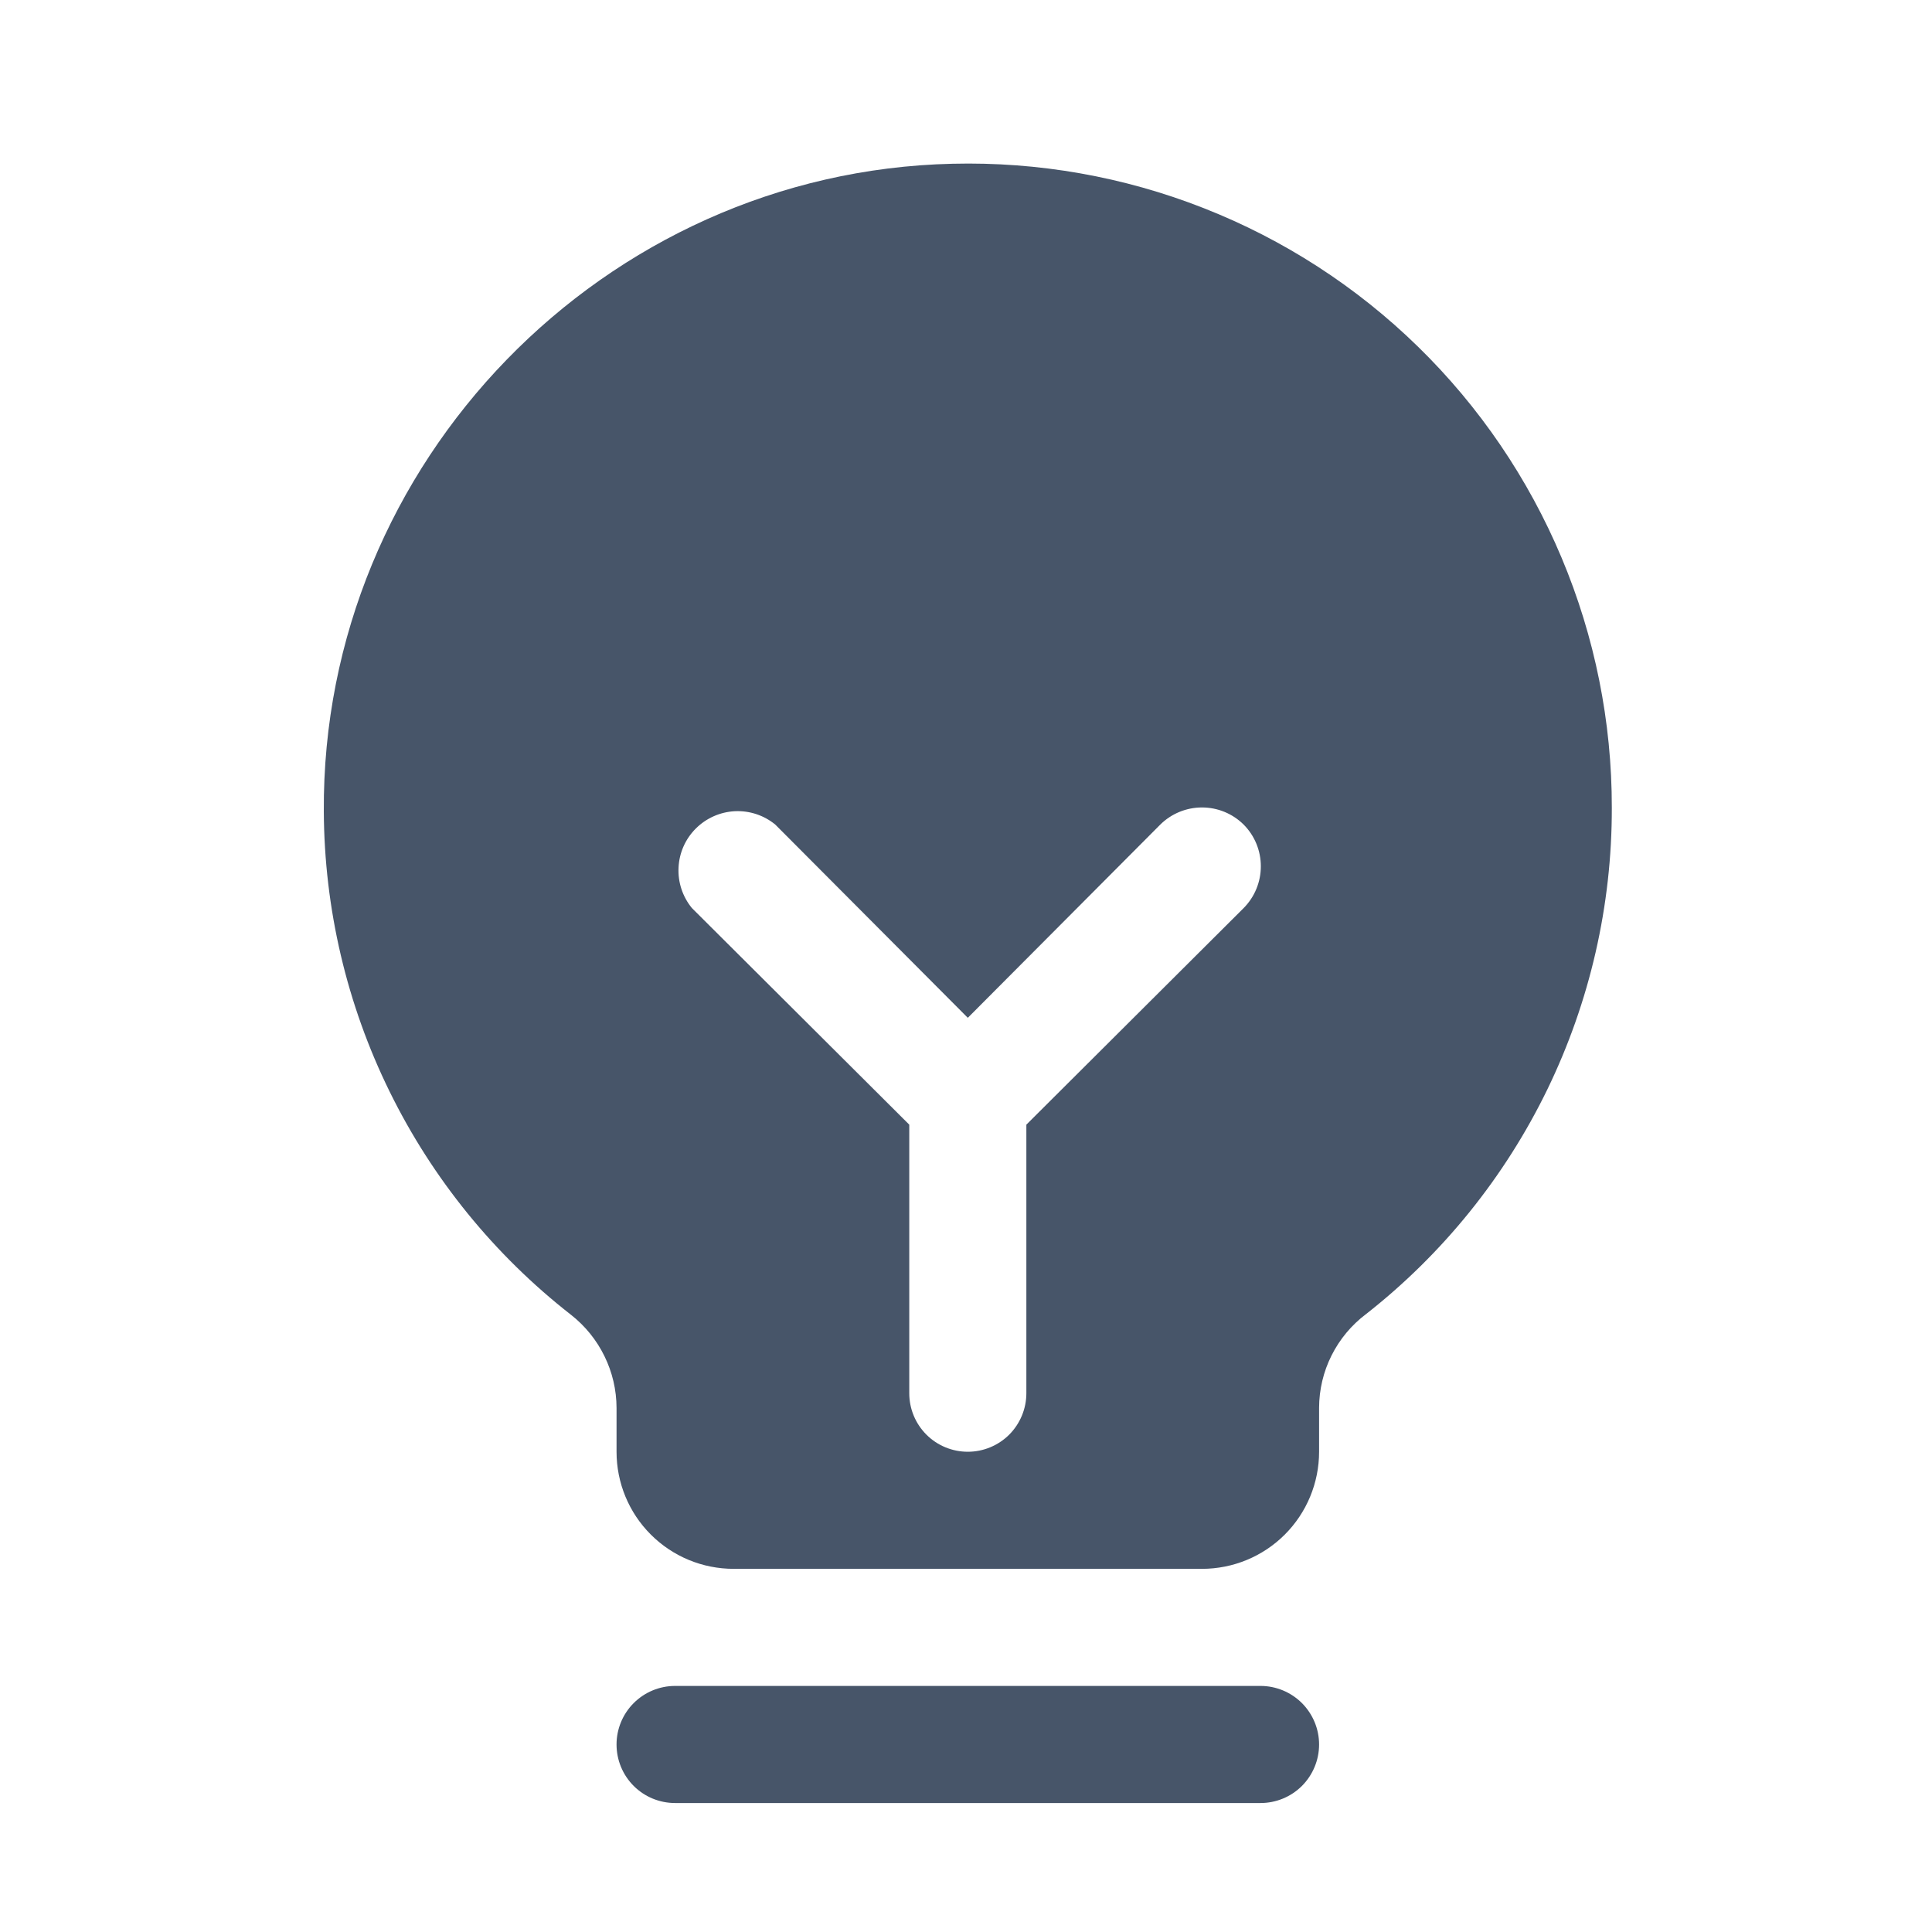 <svg width="33" height="33" viewBox="0 0 33 33" fill="none" xmlns="http://www.w3.org/2000/svg">
<path d="M22.531 29.797C22.531 30.063 22.425 30.317 22.238 30.505C22.05 30.692 21.796 30.797 21.531 30.797H11.531C11.265 30.797 11.011 30.692 10.824 30.505C10.636 30.317 10.531 30.063 10.531 29.797C10.531 29.532 10.636 29.278 10.824 29.09C11.011 28.903 11.265 28.797 11.531 28.797H21.531C21.796 28.797 22.05 28.903 22.238 29.09C22.425 29.278 22.531 29.532 22.531 29.797ZM27.531 13.797C27.534 15.464 27.157 17.109 26.43 18.608C25.702 20.106 24.642 21.42 23.331 22.447C23.083 22.634 22.882 22.876 22.743 23.154C22.604 23.431 22.532 23.737 22.531 24.047V24.797C22.531 25.328 22.32 25.837 21.945 26.212C21.57 26.587 21.061 26.797 20.531 26.797H12.531C12 26.797 11.492 26.587 11.117 26.212C10.741 25.837 10.531 25.328 10.531 24.797V24.047C10.53 23.741 10.46 23.44 10.325 23.165C10.191 22.89 9.996 22.649 9.756 22.46C8.447 21.439 7.387 20.135 6.655 18.645C5.923 17.156 5.539 15.52 5.531 13.86C5.493 7.897 10.318 2.935 16.268 2.797C17.735 2.761 19.195 3.018 20.56 3.555C21.926 4.091 23.171 4.896 24.22 5.921C25.27 6.946 26.104 8.172 26.672 9.524C27.241 10.877 27.533 12.33 27.531 13.797ZM21.243 14.085C21.054 13.897 20.798 13.792 20.531 13.792C20.264 13.792 20.008 13.897 19.818 14.085L16.531 17.385L13.243 14.085C13.049 13.925 12.802 13.844 12.551 13.856C12.3 13.869 12.063 13.974 11.885 14.152C11.707 14.329 11.602 14.567 11.59 14.818C11.577 15.069 11.659 15.316 11.818 15.51L15.531 19.21V23.797C15.531 24.063 15.636 24.317 15.824 24.505C16.011 24.692 16.265 24.797 16.531 24.797C16.796 24.797 17.05 24.692 17.238 24.505C17.425 24.317 17.531 24.063 17.531 23.797V19.21L21.243 15.51C21.431 15.32 21.536 15.064 21.536 14.797C21.536 14.53 21.431 14.274 21.243 14.085V14.085Z" fill="#475569"/>
</svg>
